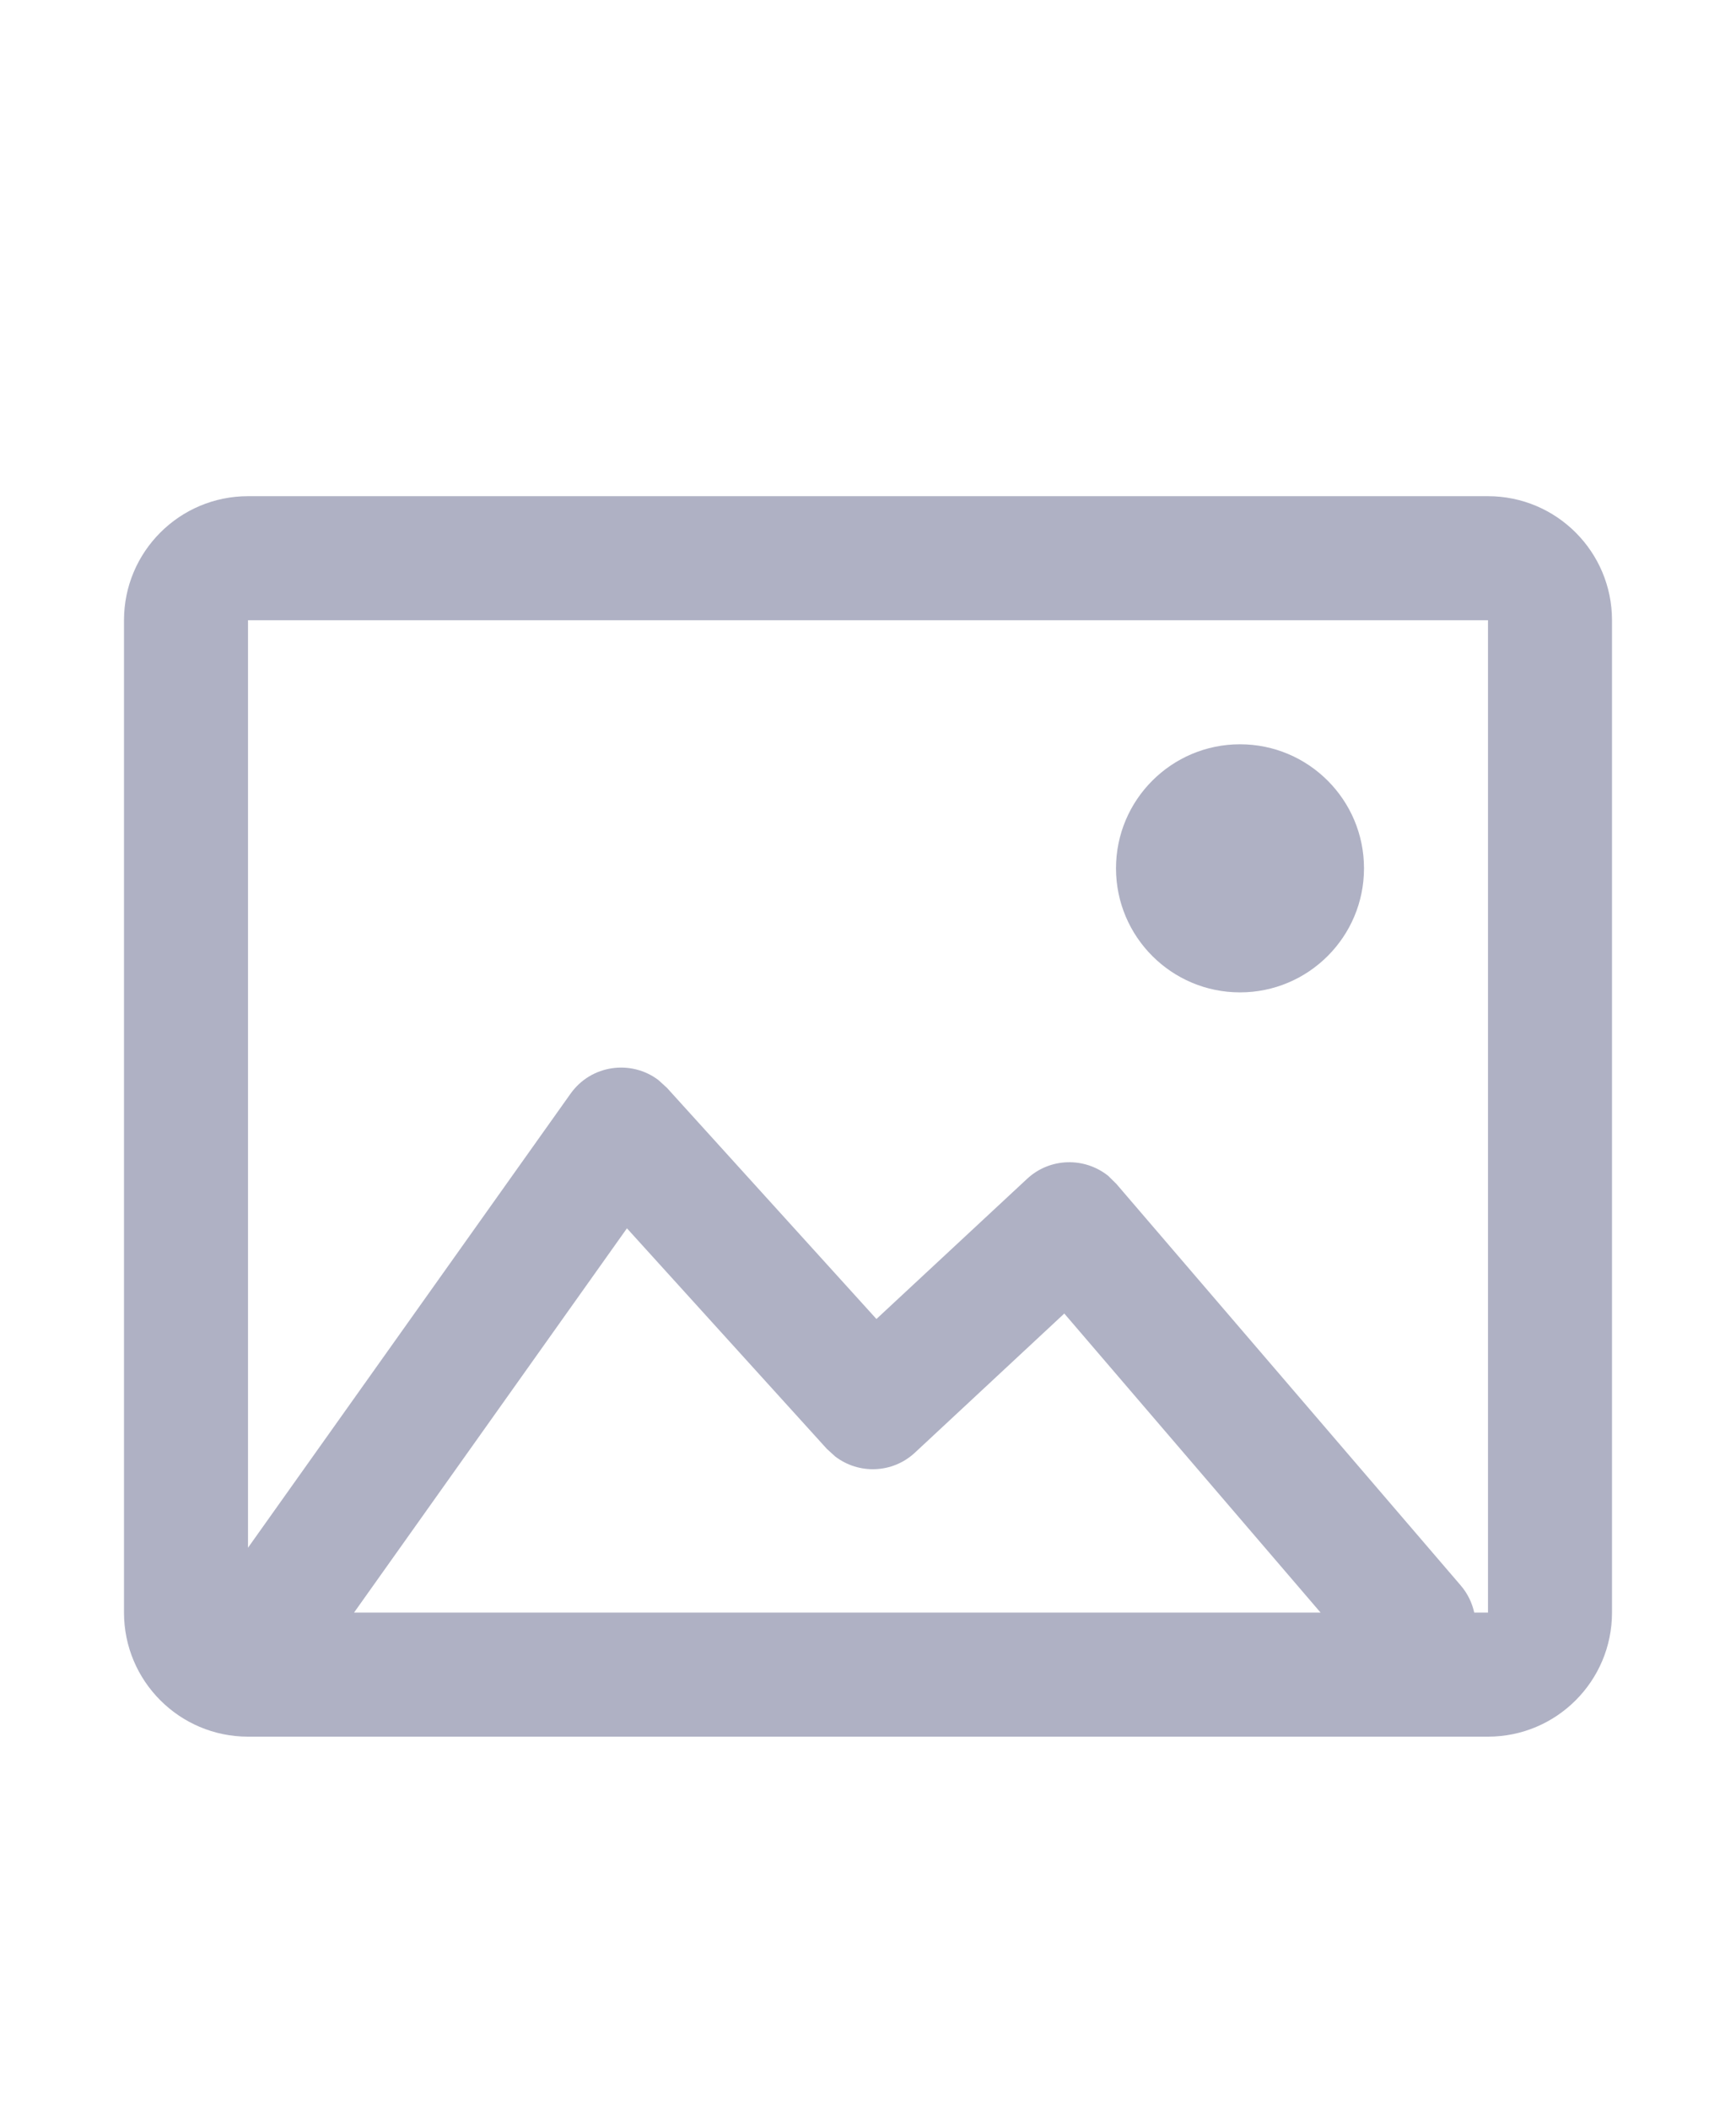 <?xml version="1.0" encoding="UTF-8"?>
<svg width="14px" height="17px" viewBox="0 0 14 17" version="1.1" xmlns="http://www.w3.org/2000/svg" xmlns:xlink="http://www.w3.org/1999/xlink">
    <title>资讯</title>
    <g id="页面-1" stroke="none" stroke-width="1" fill="none" fill-rule="evenodd">
        <g id="类型分类icon" transform="translate(-269, -62)" fill="#AFB1C4" fill-rule="nonzero">
            <g id="资讯" transform="translate(269, 62)">
                <g transform="translate(1, 4)" id="形状结合">
                    <path d="M11,0 C11.552,0 12,0.448 12,1 L12,9 C12,9.552 11.552,10 11,10 L1,10 C0.448,10 0,9.552 0,9 L0,1 C0,0.448 0.448,0 1,0 L11,0 Z M4.056,5.902 L1.855,9 L9.65,9 L7.583,6.589 L6.379,7.71 C6.198,7.879 5.925,7.887 5.735,7.741 L5.668,7.68 L4.056,5.902 Z M11,1 L1,1 L1,8.477 L3.601,4.817 C3.768,4.582 4.091,4.541 4.31,4.707 L4.379,4.77 L6.068,6.633 L7.283,5.503 C7.468,5.331 7.747,5.327 7.937,5.479 L8.003,5.544 L10.78,8.781 C10.836,8.846 10.872,8.922 10.889,9 L11,9 L11,1 Z M9,2 C9.552,2 10,2.448 10,3 C10,3.552 9.552,4 9,4 C8.448,4 8,3.552 8,3 C8,2.448 8.448,2 9,2 Z"></path>
                </g>
            </g>
        </g>
    </g>
</svg>